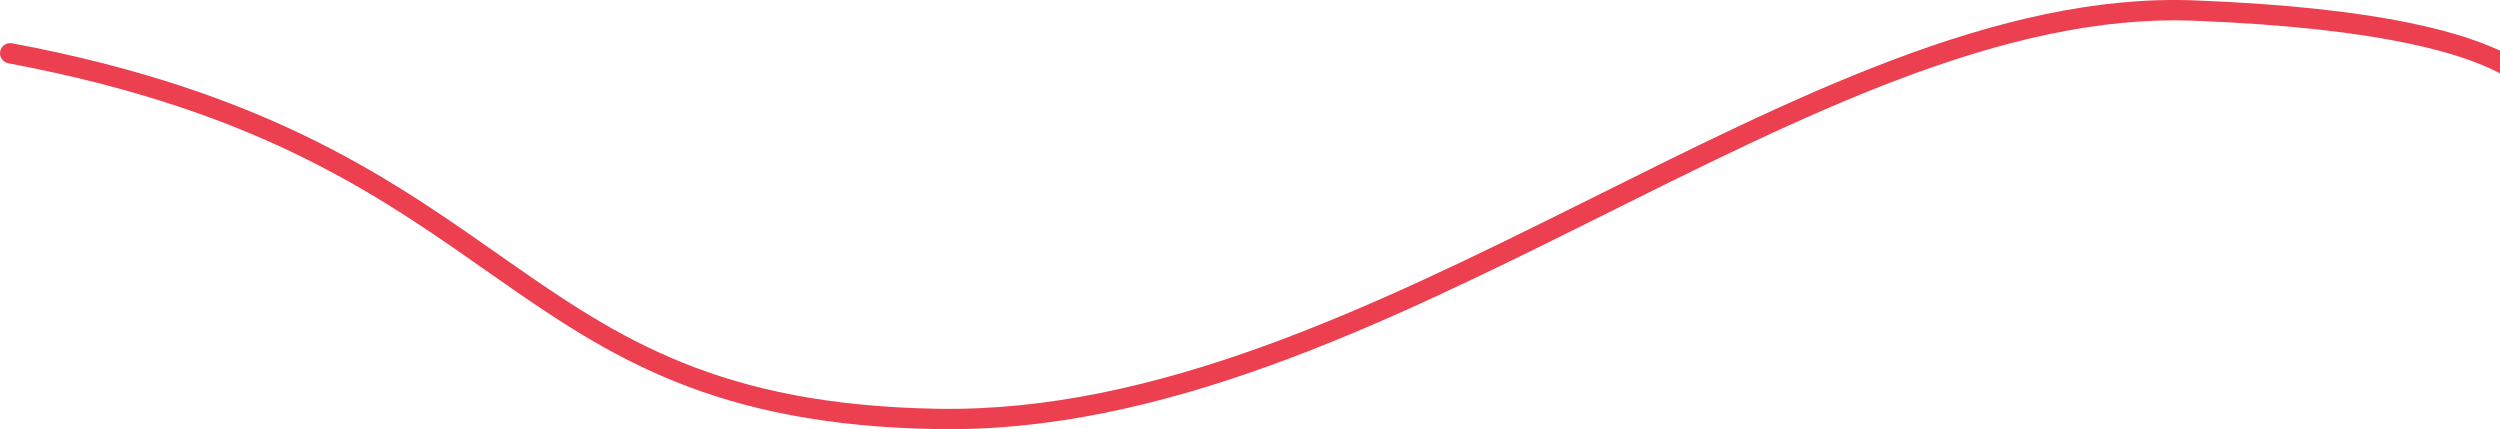 <?xml version="1.0" encoding="UTF-8"?> <svg xmlns="http://www.w3.org/2000/svg" width="1229" height="211" viewBox="0 0 1229 211" fill="none"> <path d="M5.92 21.275C3.206 20.766 0.594 22.555 0.085 25.269C-0.423 27.983 1.365 30.596 4.08 31.104L5.92 21.275ZM1258.88 36.208C1260.62 34.064 1260.3 30.915 1258.15 29.174C1256.01 27.434 1252.86 27.762 1251.12 29.906L1258.88 36.208ZM4.08 31.104C130.262 54.738 189.302 98.27 244.196 136.68C271.734 155.949 298.504 174.14 332.125 187.673C365.806 201.231 406.14 210.035 460.916 210.953L461.084 200.954C407.36 200.054 368.257 191.438 335.859 178.397C303.402 165.332 277.454 147.746 249.929 128.487C194.698 89.841 134.238 45.309 5.92 21.275L4.08 31.104ZM460.916 210.953C570.85 212.795 678.962 160.121 782.291 108.681C834.146 82.866 884.817 57.333 934.348 38.676C983.864 20.026 1031.87 8.398 1078.31 10.18L1078.69 0.187C1030.38 -1.667 980.948 10.438 930.823 29.318C880.714 48.192 829.542 73.988 777.834 99.729C674.038 151.401 568.15 202.748 461.084 200.954L460.916 210.953ZM1078.31 10.18C1172.74 13.803 1211.03 26.876 1228.04 35.542C1232.29 37.705 1235.27 39.625 1237.57 41.15C1238.68 41.888 1239.79 42.642 1240.74 43.231C1241.69 43.816 1242.82 44.455 1244.06 44.865C1245.4 45.31 1246.95 45.516 1248.63 45.134C1250.24 44.77 1251.53 43.966 1252.57 43.135C1254.47 41.617 1256.51 39.132 1258.88 36.208L1251.12 29.906C1248.49 33.142 1247.19 34.634 1246.32 35.33C1245.98 35.605 1246.04 35.468 1246.42 35.382C1246.61 35.338 1246.81 35.326 1246.98 35.339C1247.15 35.352 1247.23 35.382 1247.21 35.375C1247.1 35.34 1246.77 35.198 1246 34.721C1245.23 34.247 1244.36 33.655 1243.1 32.818C1240.64 31.191 1237.31 29.04 1232.58 26.632C1213.72 17.019 1173.76 3.835 1078.69 0.187L1078.31 10.18Z" fill="#EC3F4F"></path> </svg> 